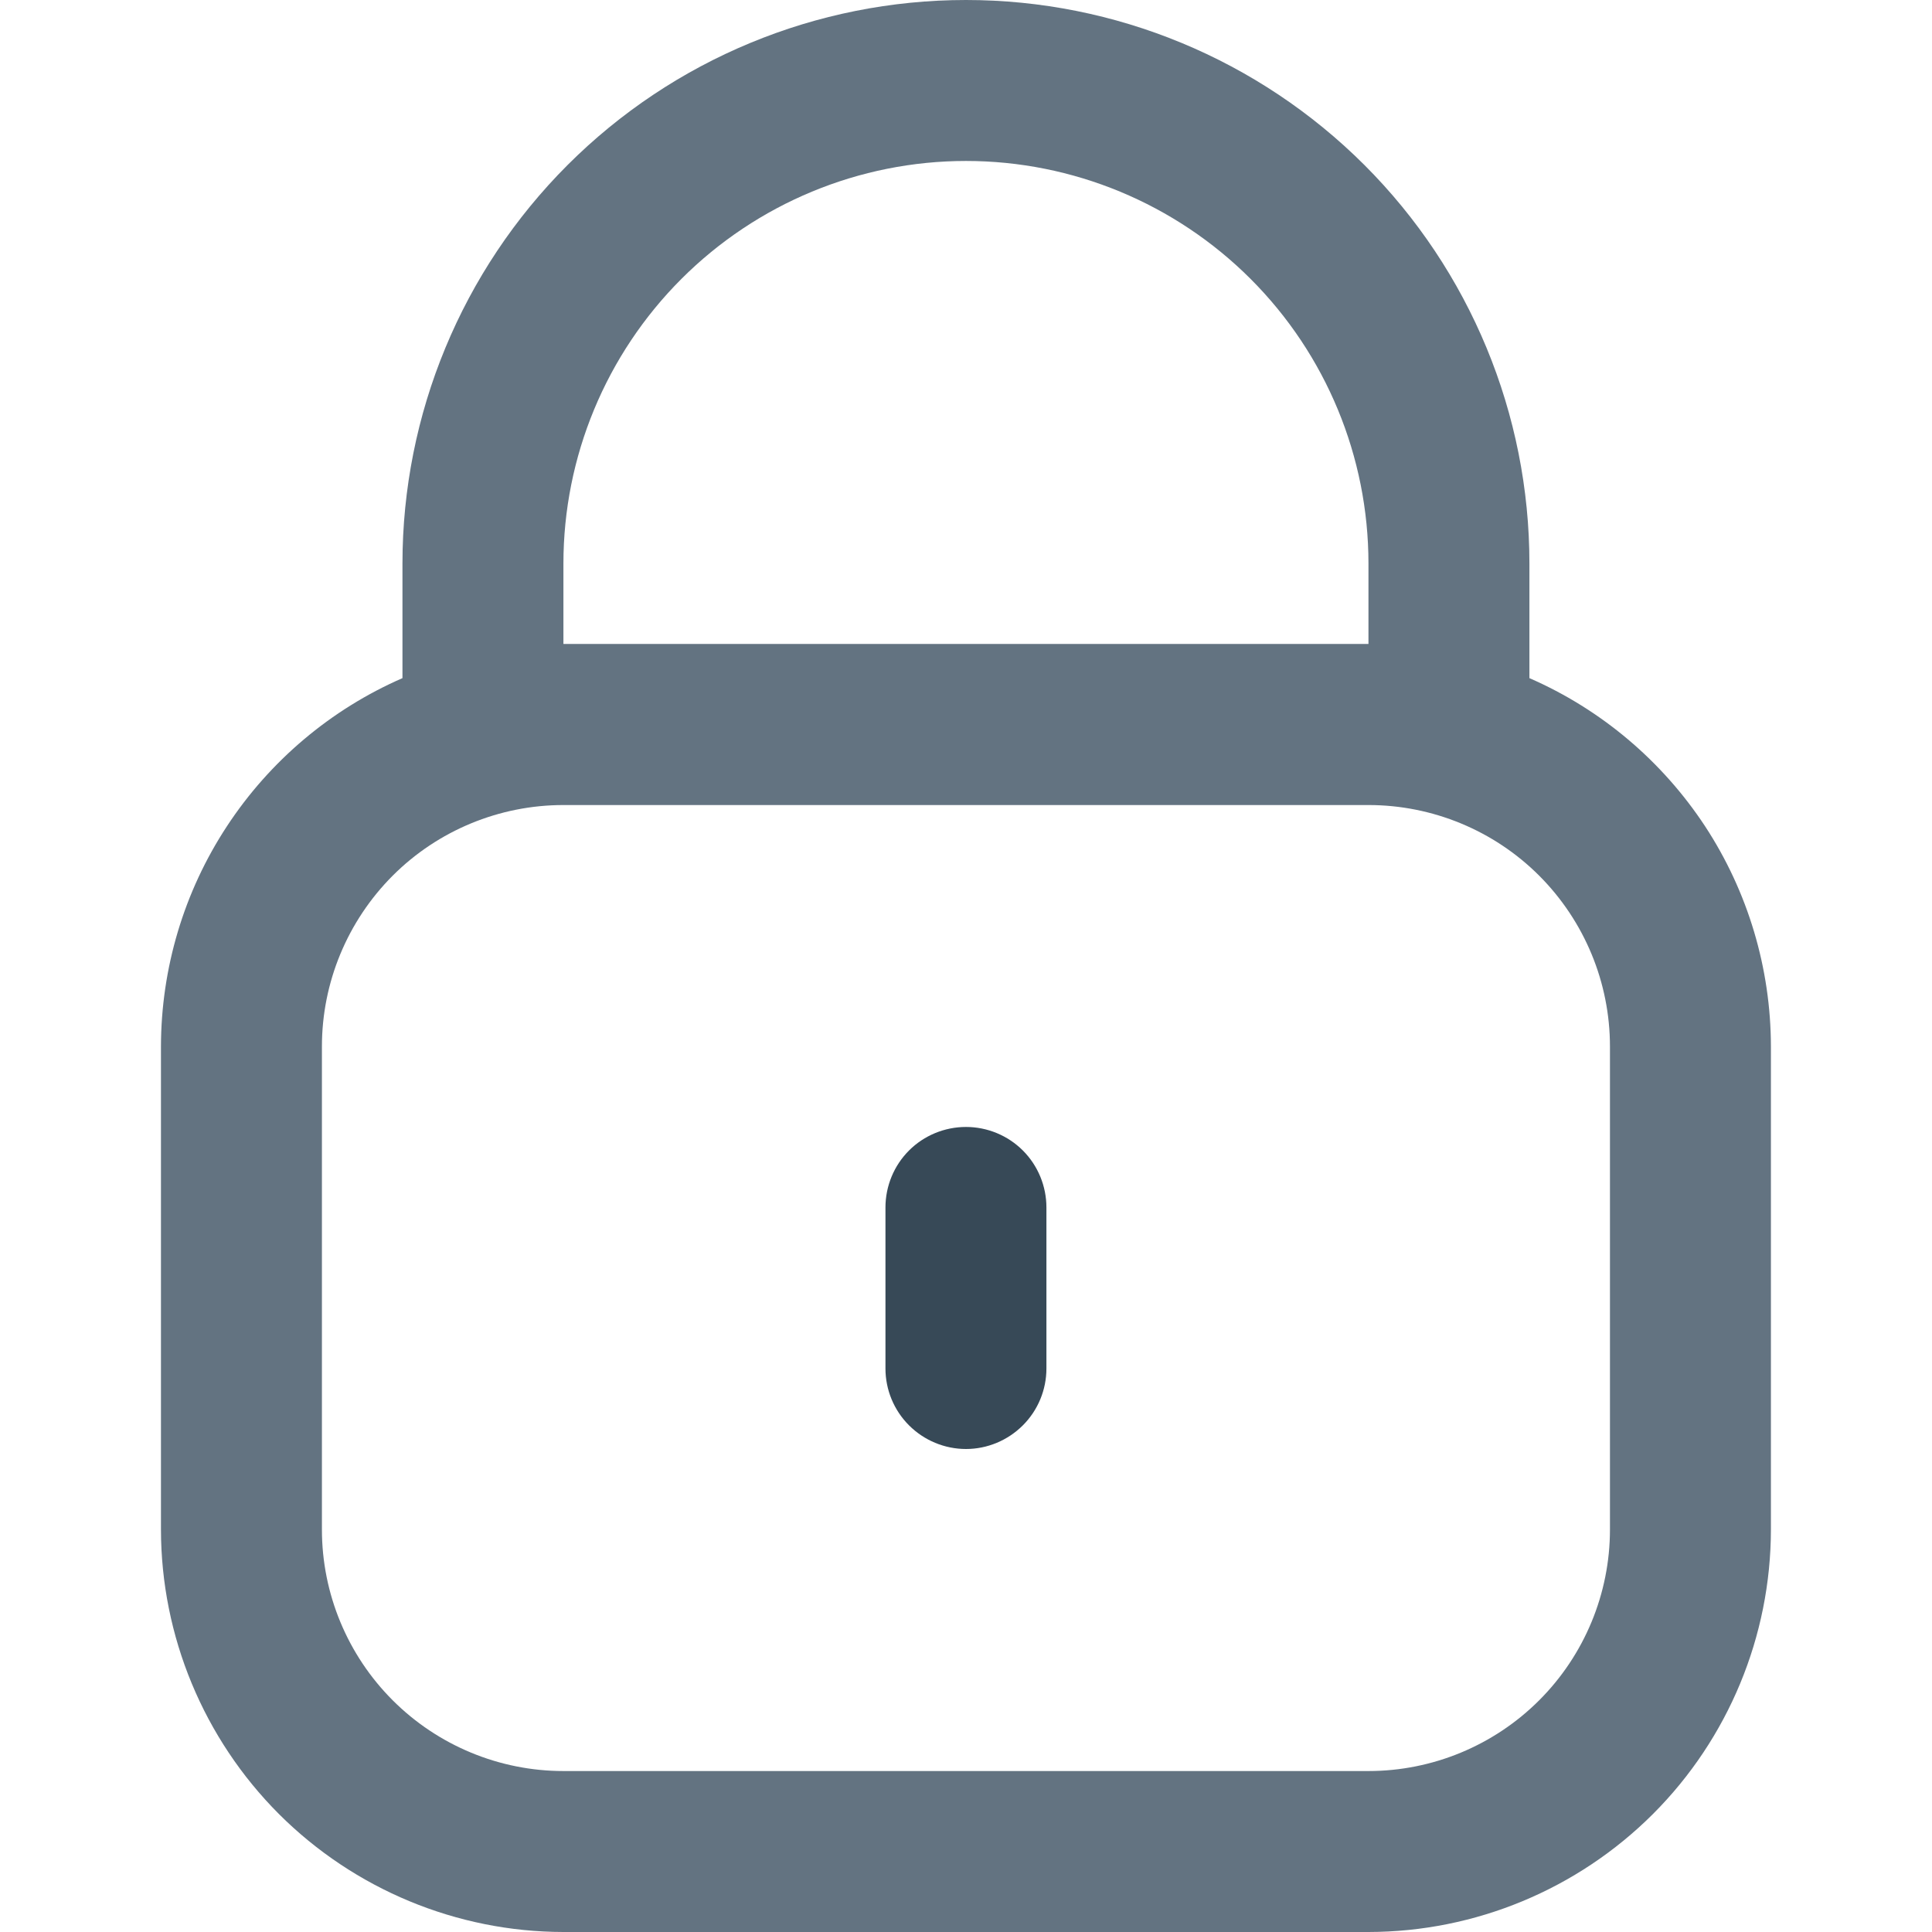 <svg width="16" height="16" viewBox="0 0 16 16" fill="none" xmlns="http://www.w3.org/2000/svg">
<g clip-path="url(#clip0_2484_1924)">
<path d="M12.666 5.616L12.666 4.667C12.666 3.429 12.175 2.242 11.3 1.367C10.424 0.492 9.237 0 8 0C6.762 0 5.575 0.492 4.7 1.367C3.825 2.242 3.333 3.429 3.333 4.667V5.616C2.739 5.875 2.234 6.302 1.879 6.843C1.523 7.385 1.334 8.019 1.333 8.667L1.333 12.667C1.334 13.55 1.686 14.398 2.31 15.023C2.935 15.647 3.783 15.999 4.666 16L11.333 16C12.217 15.999 13.064 15.647 13.689 15.023C14.314 14.398 14.665 13.55 14.666 12.667V8.667C14.665 8.019 14.476 7.385 14.121 6.843C13.765 6.302 13.26 5.875 12.666 5.616ZM4.666 4.667C4.666 3.783 5.018 2.935 5.643 2.31C6.268 1.685 7.116 1.333 8 1.333C8.884 1.333 9.732 1.685 10.357 2.31C10.982 2.935 11.333 3.783 11.333 4.667V5.333L4.666 5.333V4.667ZM13.333 12.667C13.333 13.197 13.122 13.706 12.747 14.081C12.372 14.456 11.863 14.667 11.333 14.667L4.666 14.667C4.136 14.667 3.627 14.456 3.252 14.081C2.877 13.706 2.666 13.197 2.666 12.667L2.666 8.667C2.666 8.136 2.877 7.628 3.252 7.252C3.627 6.877 4.136 6.667 4.666 6.667L11.333 6.667C11.863 6.667 12.372 6.877 12.747 7.252C13.122 7.628 13.333 8.136 13.333 8.667V12.667Z" fill="#637381"/>
<path d="M8 9.333C7.823 9.333 7.653 9.403 7.528 9.528C7.403 9.653 7.333 9.823 7.333 10V11.333C7.333 11.51 7.403 11.679 7.528 11.804C7.653 11.929 7.823 12 8 12C8.176 12 8.346 11.929 8.471 11.804C8.596 11.679 8.666 11.51 8.666 11.333V10C8.666 9.823 8.596 9.653 8.471 9.528C8.346 9.403 8.176 9.333 8 9.333Z" fill="#374957"/>
</g>
<defs>
<clipPath id="clip0_2484_1924">
<rect width="16" height="16" fill="white"/>
</clipPath>
</defs>
</svg>
